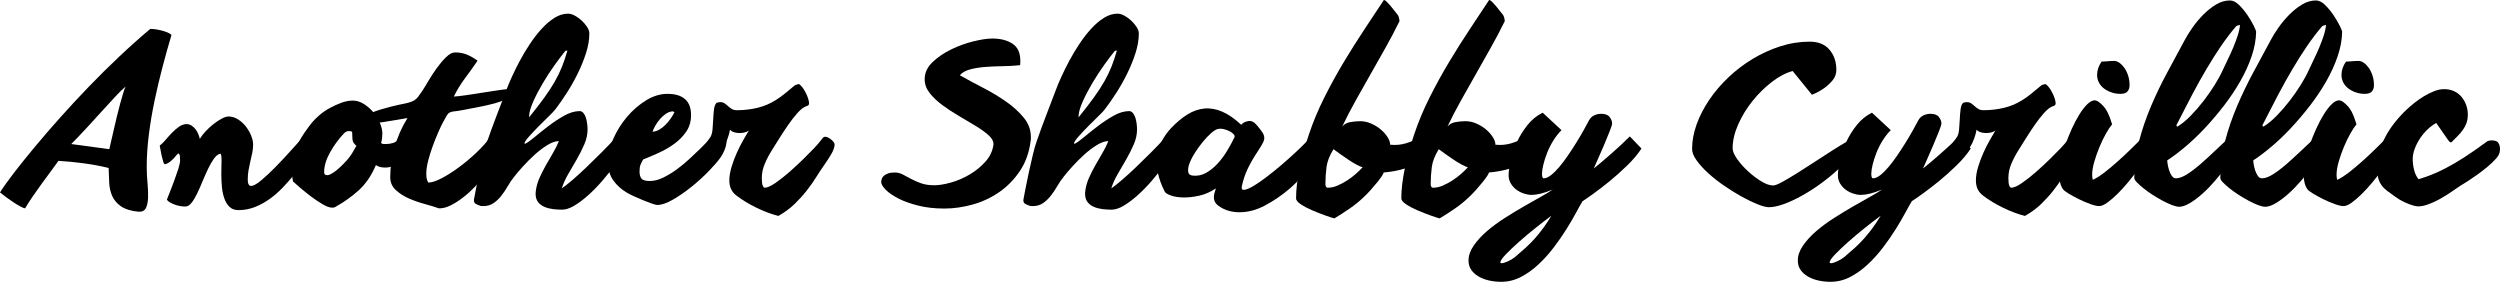 <?xml version="1.0" encoding="utf-8"?>
<!-- Generator: Adobe Illustrator 16.0.0, SVG Export Plug-In . SVG Version: 6.00 Build 0)  -->
<!DOCTYPE svg PUBLIC "-//W3C//DTD SVG 1.1//EN" "http://www.w3.org/Graphics/SVG/1.1/DTD/svg11.dtd">
<svg version="1.1" id="Layer_1" xmlns="http://www.w3.org/2000/svg" xmlns:xlink="http://www.w3.org/1999/xlink" x="0px" y="0px"
	 width="133.926px" height="15.096px" viewBox="0 0 133.926 15.096" enable-background="new 0 0 133.926 15.096"
	 xml:space="preserve">
<g>
	<path d="M7.404,11.34c-0.4-0.04-0.708-0.136-0.924-0.288S6.108,10.716,6.012,10.5c-0.096-0.216-0.15-0.454-0.162-0.714
		C5.838,9.526,5.828,9.264,5.82,9C5.412,8.896,4.964,8.812,4.476,8.748C3.988,8.684,3.54,8.64,3.132,8.616
		C3.02,8.776,2.886,8.96,2.73,9.168c-0.156,0.208-0.318,0.428-0.486,0.66s-0.332,0.464-0.492,0.696s-0.296,0.444-0.408,0.636
		c-0.04,0-0.114-0.028-0.222-0.084c-0.108-0.056-0.23-0.128-0.366-0.216c-0.136-0.088-0.272-0.182-0.408-0.282
		c-0.136-0.1-0.252-0.19-0.348-0.27c0.176-0.28,0.424-0.628,0.744-1.044S1.432,8.39,1.848,7.89c0.416-0.5,0.872-1.028,1.368-1.584
		C3.712,5.75,4.228,5.194,4.764,4.638C5.3,4.082,5.848,3.54,6.408,3.012c0.56-0.528,1.108-1.016,1.644-1.464
		c0.112,0,0.236,0.012,0.372,0.036c0.136,0.024,0.26,0.054,0.372,0.09s0.206,0.074,0.282,0.114c0.076,0.04,0.11,0.076,0.102,0.108
		c-0.16,0.536-0.318,1.1-0.474,1.692C8.55,4.18,8.408,4.782,8.28,5.394C8.152,6.006,8.05,6.612,7.974,7.212
		C7.898,7.812,7.86,8.388,7.86,8.94c0,0.28,0.014,0.566,0.042,0.858s0.038,0.556,0.03,0.792c-0.008,0.236-0.048,0.424-0.12,0.564
		C7.74,11.294,7.604,11.356,7.404,11.34z M5.856,7.992c0.016-0.08,0.046-0.211,0.09-0.396C5.99,7.412,6.038,7.204,6.09,6.972
		C6.142,6.74,6.198,6.5,6.258,6.252s0.12-0.482,0.18-0.702c0.06-0.22,0.116-0.414,0.168-0.582C6.658,4.8,6.7,4.688,6.732,4.632
		c-0.136,0.112-0.318,0.29-0.546,0.534S5.71,5.68,5.442,5.976S4.898,6.574,4.614,6.882C4.33,7.19,4.064,7.468,3.816,7.716
		L5.856,7.992z"/>
	<path d="M8.844,8.796c-0.04,0.008-0.074-0.04-0.102-0.144c-0.028-0.104-0.058-0.22-0.09-0.348C8.62,8.16,8.588,7.992,8.556,7.8
		c0.104-0.08,0.21-0.184,0.318-0.312C8.982,7.36,9.096,7.234,9.216,7.11s0.246-0.232,0.378-0.324
		C9.726,6.694,9.86,6.648,9.996,6.648c0.096,0,0.184,0.026,0.264,0.078c0.08,0.052,0.15,0.116,0.21,0.192s0.11,0.162,0.15,0.258
		c0.04,0.096,0.068,0.184,0.084,0.264c0.08-0.136,0.186-0.274,0.318-0.414c0.132-0.14,0.272-0.268,0.42-0.384
		c0.148-0.116,0.294-0.212,0.438-0.288s0.264-0.114,0.36-0.114c0.176,0,0.344,0.05,0.504,0.15c0.16,0.1,0.3,0.226,0.42,0.378
		c0.12,0.152,0.216,0.316,0.288,0.492c0.072,0.176,0.108,0.34,0.108,0.492c0,0.144-0.016,0.292-0.048,0.444
		C13.48,8.348,13.446,8.5,13.41,8.652c-0.036,0.152-0.068,0.308-0.096,0.468c-0.028,0.16-0.042,0.324-0.042,0.492
		c0,0.232,0.06,0.348,0.18,0.348c0.12,0,0.296-0.096,0.528-0.288c0.232-0.192,0.48-0.422,0.744-0.69
		c0.264-0.268,0.522-0.542,0.774-0.822c0.252-0.28,0.458-0.508,0.618-0.684l0.48,0.708C16.5,8.32,16.382,8.492,16.242,8.7
		c-0.14,0.208-0.3,0.424-0.48,0.648c-0.18,0.224-0.378,0.45-0.594,0.678c-0.216,0.228-0.45,0.434-0.702,0.618
		s-0.52,0.332-0.804,0.444c-0.284,0.112-0.578,0.168-0.882,0.168c-0.208,0-0.372-0.06-0.492-0.18
		c-0.12-0.12-0.212-0.274-0.276-0.462c-0.064-0.188-0.106-0.396-0.126-0.624s-0.03-0.45-0.03-0.666c0-0.144,0.002-0.28,0.006-0.408
		s0.006-0.244,0.006-0.348c0-0.224-0.024-0.336-0.072-0.336c-0.12,0.032-0.234,0.124-0.342,0.276
		c-0.108,0.152-0.212,0.334-0.312,0.546c-0.1,0.212-0.198,0.434-0.294,0.666c-0.096,0.232-0.192,0.448-0.288,0.648
		c-0.096,0.2-0.196,0.366-0.3,0.498c-0.104,0.132-0.216,0.198-0.336,0.198c-0.096,0-0.196-0.01-0.3-0.03
		c-0.104-0.02-0.202-0.048-0.294-0.084c-0.092-0.036-0.174-0.076-0.246-0.12c-0.072-0.044-0.12-0.09-0.144-0.138
		c0.032-0.08,0.086-0.216,0.162-0.408c0.076-0.192,0.154-0.396,0.234-0.612s0.152-0.424,0.216-0.624
		c0.064-0.2,0.096-0.356,0.096-0.468c0-0.168-0.012-0.27-0.036-0.306S9.568,8.22,9.552,8.22s-0.046,0.028-0.09,0.084
		C9.418,8.36,9.364,8.422,9.3,8.49C9.236,8.558,9.164,8.622,9.084,8.682C9.004,8.742,8.924,8.78,8.844,8.796z"/>
	<path d="M22.14,7.944c-0.064,0.152-0.15,0.292-0.258,0.42C21.774,8.492,21.649,8.6,21.51,8.688c-0.14,0.088-0.286,0.158-0.438,0.21
		c-0.152,0.052-0.3,0.078-0.444,0.078c-0.2,0-0.364-0.044-0.492-0.132c-0.232,0.552-0.534,0.998-0.906,1.338
		c-0.372,0.34-0.802,0.646-1.29,0.918c-0.032,0.016-0.08,0.024-0.144,0.024c-0.136,0-0.306-0.06-0.51-0.18s-0.41-0.258-0.618-0.414
		c-0.208-0.156-0.402-0.312-0.582-0.468c-0.18-0.156-0.31-0.27-0.39-0.342c-0.024-0.12-0.044-0.26-0.06-0.42
		c-0.016-0.16-0.024-0.28-0.024-0.36c0-0.2,0.034-0.408,0.102-0.624s0.154-0.428,0.258-0.636c0.104-0.208,0.222-0.406,0.354-0.594
		s0.258-0.358,0.378-0.51c0.104-0.127,0.24-0.264,0.408-0.408s0.354-0.272,0.558-0.384c0.204-0.112,0.412-0.206,0.624-0.282
		c0.211-0.076,0.414-0.114,0.606-0.114c0.2,0,0.396,0.06,0.588,0.18s0.362,0.268,0.51,0.444c0.148,0.176,0.266,0.368,0.354,0.576
		s0.132,0.396,0.132,0.564c0,0.072-0.006,0.16-0.018,0.264c-0.012,0.104-0.03,0.184-0.054,0.24c0.032,0.024,0.056,0.041,0.072,0.048
		c0.016,0.008,0.08,0.012,0.192,0.012c0.128,0,0.258-0.02,0.39-0.06c0.132-0.04,0.278-0.156,0.438-0.348L22.14,7.944z M18.864,7.068
		c-0.04-0.032-0.096-0.048-0.168-0.048c-0.096,0-0.184,0.04-0.264,0.12c-0.296,0.312-0.548,0.656-0.756,1.032
		S17.364,8.9,17.364,9.228c0,0.104,0.056,0.156,0.168,0.156c0.064,0,0.144-0.028,0.24-0.084c0.096-0.056,0.194-0.126,0.294-0.21
		c0.1-0.084,0.196-0.172,0.288-0.264c0.092-0.092,0.17-0.174,0.234-0.246c0.104-0.12,0.196-0.244,0.276-0.372
		s0.156-0.26,0.228-0.396c-0.136-0.112-0.206-0.23-0.21-0.354C18.877,7.334,18.872,7.204,18.864,7.068z"/>
	<path d="M27.084,5.328c-0.128,0.064-0.298,0.126-0.51,0.186c-0.212,0.06-0.43,0.114-0.654,0.162
		c-0.224,0.048-0.438,0.09-0.642,0.126c-0.204,0.036-0.358,0.066-0.462,0.09c-0.208,0.04-0.364,0.064-0.468,0.072
		c-0.104,0.008-0.188,0.028-0.252,0.06c-0.064,0.032-0.12,0.09-0.168,0.174s-0.12,0.214-0.216,0.39
		c-0.064,0.12-0.144,0.29-0.24,0.51c-0.096,0.22-0.192,0.46-0.288,0.72c-0.096,0.26-0.178,0.522-0.246,0.786
		c-0.068,0.264-0.102,0.5-0.102,0.708s0.036,0.364,0.108,0.468c0.184,0,0.424-0.078,0.72-0.234c0.296-0.156,0.604-0.352,0.924-0.588
		c0.32-0.236,0.625-0.492,0.918-0.768c0.292-0.276,0.526-0.534,0.702-0.774L27,7.896c-0.096,0.192-0.22,0.406-0.372,0.642
		c-0.152,0.236-0.326,0.476-0.522,0.72C25.91,9.502,25.7,9.74,25.476,9.972c-0.224,0.232-0.45,0.437-0.678,0.612
		s-0.452,0.318-0.672,0.426c-0.22,0.108-0.426,0.158-0.618,0.15c-0.2-0.072-0.448-0.148-0.744-0.228
		c-0.296-0.08-0.582-0.18-0.858-0.3s-0.512-0.272-0.708-0.456c-0.196-0.184-0.294-0.412-0.294-0.684
		c0-0.504,0.076-1.032,0.228-1.584c0.152-0.552,0.384-1.08,0.696-1.584c-0.144,0.024-0.332,0.056-0.564,0.096
		S20.8,6.498,20.568,6.534c-0.232,0.036-0.444,0.066-0.636,0.09s-0.32,0.024-0.384,0C19.396,6.576,19.32,6.52,19.32,6.456
		s0.046-0.128,0.138-0.192c0.092-0.064,0.218-0.13,0.378-0.198s0.33-0.13,0.51-0.186c0.18-0.056,0.356-0.106,0.528-0.15
		c0.172-0.044,0.314-0.078,0.426-0.102c0.24-0.048,0.424-0.088,0.552-0.12c0.128-0.032,0.234-0.072,0.318-0.12
		c0.084-0.048,0.156-0.11,0.216-0.186c0.06-0.076,0.138-0.186,0.234-0.33c0.08-0.12,0.188-0.296,0.324-0.528
		c0.136-0.232,0.286-0.462,0.45-0.69s0.332-0.426,0.504-0.594c0.172-0.168,0.333-0.252,0.486-0.252c0.232,0,0.444,0.04,0.636,0.12
		c0.192,0.08,0.38,0.188,0.564,0.324c-0.208,0.304-0.43,0.614-0.666,0.93c-0.236,0.316-0.438,0.646-0.606,0.99
		C24.48,5.164,24.696,5.14,24.96,5.1c0.264-0.04,0.538-0.082,0.822-0.126c0.284-0.044,0.558-0.086,0.822-0.126
		c0.264-0.04,0.484-0.068,0.66-0.084L27.084,5.328z"/>
	<path d="M33.492,8.064c-0.064,0.104-0.134,0.208-0.21,0.312C33.206,8.48,33.127,8.588,33.048,8.7
		c-0.24,0.328-0.49,0.644-0.75,0.948c-0.26,0.304-0.521,0.572-0.78,0.804s-0.51,0.42-0.75,0.564c-0.24,0.144-0.46,0.216-0.66,0.216
		c-0.16,0-0.322-0.01-0.486-0.03c-0.164-0.021-0.316-0.06-0.456-0.12s-0.254-0.146-0.342-0.258
		c-0.088-0.112-0.132-0.264-0.132-0.456c0-0.024,0.001-0.048,0.006-0.072c0.004-0.024,0.006-0.048,0.006-0.072
		c0.032-0.24,0.098-0.472,0.198-0.696c0.1-0.224,0.212-0.446,0.336-0.666c0.124-0.22,0.25-0.438,0.378-0.654
		c0.128-0.216,0.236-0.432,0.324-0.648c-0.184,0-0.392,0.072-0.624,0.216c-0.232,0.144-0.458,0.316-0.678,0.516
		c-0.22,0.2-0.426,0.406-0.618,0.618c-0.192,0.212-0.344,0.39-0.456,0.534c-0.136,0.168-0.258,0.346-0.366,0.534
		s-0.224,0.36-0.348,0.516c-0.124,0.156-0.262,0.286-0.414,0.39c-0.152,0.104-0.332,0.156-0.54,0.156
		c-0.08,0-0.128-0.002-0.144-0.006c-0.016-0.004-0.072-0.026-0.168-0.066c-0.152-0.048-0.216-0.144-0.192-0.288
		c0.024-0.127,0.062-0.328,0.114-0.6c0.052-0.272,0.112-0.564,0.18-0.876c0.068-0.312,0.138-0.618,0.21-0.918
		c0.072-0.3,0.14-0.538,0.204-0.714c0.16-0.464,0.334-0.94,0.522-1.428s0.362-0.944,0.522-1.368c0.064-0.176,0.158-0.4,0.282-0.672
		s0.266-0.558,0.426-0.858c0.16-0.3,0.34-0.6,0.54-0.9c0.2-0.3,0.41-0.57,0.63-0.81c0.22-0.24,0.448-0.434,0.684-0.582
		s0.478-0.222,0.726-0.222c0.112,0,0.234,0.036,0.366,0.108C30.93,0.912,31.052,1,31.164,1.104s0.208,0.218,0.288,0.342
		s0.12,0.238,0.12,0.342c0,0.336-0.06,0.69-0.18,1.062c-0.12,0.372-0.27,0.74-0.45,1.104c-0.18,0.364-0.376,0.71-0.588,1.038
		c-0.212,0.328-0.41,0.612-0.594,0.852c-0.064,0.088-0.184,0.216-0.36,0.384c-0.176,0.168-0.356,0.346-0.54,0.534
		c-0.184,0.188-0.353,0.366-0.504,0.534s-0.24,0.296-0.264,0.384c0.008,0,0.016,0.004,0.024,0.012c0.008,0.008,0.02,0.008,0.036,0
		c0.104-0.048,0.266-0.164,0.486-0.348c0.22-0.184,0.466-0.38,0.738-0.588s0.554-0.394,0.846-0.558
		c0.292-0.164,0.57-0.246,0.834-0.246c0.072,0,0.136,0.032,0.192,0.096s0.1,0.144,0.132,0.24c0.032,0.096,0.056,0.202,0.072,0.318
		c0.016,0.116,0.024,0.226,0.024,0.33c0,0.264-0.058,0.53-0.174,0.798c-0.116,0.268-0.25,0.534-0.402,0.798
		c-0.152,0.264-0.304,0.526-0.456,0.786c-0.152,0.26-0.268,0.518-0.348,0.774c0.152-0.104,0.342-0.254,0.57-0.45
		c0.228-0.196,0.472-0.418,0.732-0.666c0.26-0.248,0.53-0.512,0.81-0.792c0.28-0.28,0.548-0.56,0.804-0.84l0.168,0.24L33.492,8.064z
		 M30.396,2.712c-0.04,0.008-0.066,0.01-0.078,0.006c-0.012-0.004-0.022-0.002-0.03,0.006c-0.152,0.184-0.34,0.432-0.564,0.744
		s-0.438,0.64-0.642,0.984c-0.204,0.344-0.378,0.678-0.522,1.002c-0.144,0.324-0.216,0.59-0.216,0.798v0.036
		c0.328-0.408,0.602-0.764,0.822-1.068c0.22-0.304,0.406-0.59,0.558-0.858s0.28-0.532,0.384-0.792
		C30.211,3.31,30.308,3.024,30.396,2.712z"/>
	<path d="M38.58,8.46c-0.128,0.184-0.332,0.42-0.612,0.708c-0.28,0.288-0.586,0.566-0.918,0.834
		c-0.332,0.268-0.665,0.498-0.996,0.69c-0.332,0.192-0.614,0.288-0.846,0.288c-0.056,0-0.156-0.026-0.3-0.078
		c-0.144-0.052-0.3-0.112-0.468-0.18c-0.168-0.068-0.33-0.138-0.486-0.21c-0.156-0.072-0.274-0.132-0.354-0.18
		c-0.304-0.176-0.552-0.398-0.744-0.666c-0.192-0.268-0.288-0.602-0.288-1.002c0-0.384,0.094-0.79,0.282-1.218
		c0.188-0.428,0.432-0.82,0.732-1.176c0.3-0.356,0.64-0.652,1.02-0.888c0.38-0.236,0.766-0.354,1.158-0.354
		c0.408,0,0.72,0.094,0.936,0.282c0.216,0.188,0.324,0.474,0.324,0.858c0,0.336-0.084,0.628-0.252,0.876s-0.38,0.466-0.636,0.654
		c-0.256,0.188-0.534,0.35-0.834,0.486c-0.3,0.136-0.582,0.256-0.846,0.36c-0.064,0.112-0.112,0.21-0.144,0.294
		C34.275,8.922,34.26,9.04,34.26,9.192c0,0.16,0.034,0.284,0.102,0.372c0.068,0.088,0.218,0.132,0.45,0.132s0.474-0.062,0.726-0.186
		c0.252-0.124,0.5-0.276,0.744-0.456c0.244-0.18,0.474-0.372,0.69-0.576s0.408-0.386,0.576-0.546c0.04-0.04,0.098-0.1,0.174-0.18
		c0.076-0.08,0.16-0.158,0.252-0.234c0.092-0.076,0.19-0.144,0.294-0.204s0.208-0.09,0.312-0.09c0.032,0,0.07-0.002,0.114-0.006
		c0.043-0.004,0.082,0,0.114,0.012c0.032,0.012,0.06,0.036,0.084,0.072c0.024,0.036,0.036,0.09,0.036,0.162
		c0,0.184-0.032,0.36-0.096,0.528C38.768,8.16,38.684,8.316,38.58,8.46z M34.956,7.056c0.128-0.008,0.25-0.046,0.366-0.114
		c0.116-0.068,0.224-0.152,0.324-0.252s0.192-0.21,0.276-0.33c0.084-0.12,0.154-0.236,0.21-0.348
		c-0.024-0.016-0.044-0.028-0.06-0.036c-0.016-0.008-0.032-0.012-0.048-0.012c-0.136,0.016-0.26,0.064-0.372,0.144
		c-0.112,0.08-0.214,0.174-0.306,0.282c-0.092,0.108-0.172,0.222-0.24,0.342S34.987,6.96,34.956,7.056z"/>
	<path d="M37.799,7.74c0.024-0.064,0.064-0.132,0.12-0.204c0.056-0.072,0.104-0.14,0.144-0.204c0.056-0.096,0.092-0.23,0.108-0.402
		c0.016-0.172,0.028-0.352,0.036-0.54c0.008-0.188,0.022-0.364,0.042-0.528c0.02-0.164,0.066-0.282,0.138-0.354
		c0.072-0.024,0.14-0.036,0.204-0.036c0.088,0,0.164,0.022,0.228,0.066s0.126,0.094,0.186,0.15s0.126,0.106,0.198,0.15
		c0.072,0.044,0.164,0.066,0.276,0.066c0.376,0,0.74-0.042,1.092-0.126s0.68-0.222,0.984-0.414c0.168-0.104,0.34-0.228,0.516-0.372
		c0.176-0.144,0.34-0.28,0.492-0.408c0.032-0.024,0.068-0.04,0.108-0.048c0.04-0.008,0.08-0.02,0.12-0.036
		c0.072,0.04,0.14,0.104,0.204,0.192c0.064,0.088,0.122,0.184,0.174,0.288s0.094,0.206,0.126,0.306s0.048,0.186,0.048,0.258
		c0,0.072-0.048,0.12-0.144,0.144c-0.144,0.048-0.302,0.168-0.474,0.36c-0.172,0.192-0.342,0.41-0.51,0.654s-0.328,0.488-0.48,0.732
		s-0.276,0.442-0.372,0.594c-0.152,0.24-0.282,0.486-0.39,0.738s-0.162,0.51-0.162,0.774c0,0.192,0.016,0.326,0.048,0.402
		c0.032,0.076,0.068,0.114,0.108,0.114c0.136,0,0.326-0.084,0.57-0.252c0.244-0.168,0.498-0.368,0.762-0.6
		c0.264-0.232,0.516-0.466,0.756-0.702c0.24-0.236,0.428-0.426,0.564-0.57c0.136-0.144,0.244-0.268,0.324-0.372
		s0.128-0.164,0.144-0.18c0.048-0.048,0.106-0.064,0.174-0.048c0.068,0.016,0.136,0.048,0.204,0.096
		c0.068,0.048,0.126,0.1,0.174,0.156c0.048,0.056,0.072,0.104,0.072,0.144c0,0.144-0.054,0.31-0.162,0.498
		c-0.108,0.188-0.23,0.378-0.366,0.57c-0.152,0.216-0.304,0.446-0.456,0.69c-0.152,0.244-0.324,0.488-0.516,0.732
		c-0.192,0.244-0.408,0.482-0.648,0.714c-0.24,0.232-0.528,0.444-0.864,0.636c-0.376-0.096-0.766-0.242-1.17-0.438
		c-0.404-0.196-0.758-0.41-1.062-0.642c-0.264-0.192-0.396-0.464-0.396-0.816c0-0.224,0.04-0.468,0.12-0.732s0.176-0.52,0.288-0.768
		c0.112-0.248,0.228-0.476,0.348-0.684c0.12-0.208,0.216-0.372,0.288-0.492c-0.072,0.048-0.15,0.082-0.234,0.102
		s-0.17,0.03-0.258,0.03c-0.104,0-0.202-0.014-0.294-0.042c-0.092-0.028-0.166-0.074-0.222-0.138
		c-0.024,0.144-0.066,0.3-0.126,0.468s-0.134,0.322-0.222,0.462c-0.088,0.14-0.186,0.258-0.294,0.354
		c-0.108,0.096-0.218,0.144-0.33,0.144c-0.064,0-0.108-0.02-0.132-0.06L37.799,7.74z"/>
	<path d="M50.051,9.924c0.248,0,0.544-0.048,0.888-0.144c0.344-0.096,0.676-0.238,0.996-0.426c0.32-0.188,0.602-0.416,0.846-0.684
		c0.244-0.268,0.39-0.574,0.438-0.918V7.704c0-0.152-0.09-0.308-0.27-0.468c-0.18-0.16-0.408-0.324-0.684-0.492
		c-0.276-0.168-0.572-0.344-0.888-0.528c-0.316-0.184-0.612-0.378-0.888-0.582c-0.276-0.204-0.504-0.42-0.684-0.648
		c-0.18-0.228-0.27-0.474-0.27-0.738c0-0.344,0.14-0.65,0.42-0.918c0.28-0.268,0.614-0.496,1.002-0.684
		c0.388-0.188,0.786-0.332,1.194-0.432c0.408-0.1,0.744-0.15,1.008-0.15c0.44,0,0.8,0.092,1.08,0.276
		c0.28,0.184,0.42,0.488,0.42,0.912c0,0.04,0,0.08,0,0.12s-0.004,0.08-0.012,0.12c-0.304,0.032-0.62,0.05-0.948,0.054
		c-0.328,0.004-0.64,0.018-0.936,0.042C52.467,3.612,52.2,3.656,51.959,3.72c-0.24,0.064-0.42,0.168-0.54,0.312
		c0.384,0.216,0.8,0.44,1.248,0.672c0.448,0.232,0.86,0.48,1.236,0.744c0.376,0.264,0.69,0.55,0.942,0.858
		c0.252,0.308,0.378,0.65,0.378,1.026c0,0.04,0,0.078,0,0.114c0,0.036-0.004,0.074-0.012,0.114c-0.08,0.616-0.272,1.15-0.576,1.602
		c-0.304,0.452-0.672,0.828-1.104,1.128c-0.432,0.3-0.906,0.522-1.422,0.666s-1.022,0.216-1.518,0.216
		c-0.512,0-0.976-0.052-1.392-0.155c-0.417-0.104-0.772-0.23-1.068-0.382c-0.296-0.151-0.524-0.308-0.684-0.471
		c-0.16-0.163-0.24-0.304-0.24-0.423c0-0.048,0.01-0.101,0.03-0.161c0.02-0.06,0.056-0.113,0.108-0.161
		c0.052-0.048,0.126-0.089,0.222-0.125c0.096-0.036,0.22-0.054,0.372-0.054c0.144,0,0.284,0.036,0.42,0.106s0.284,0.149,0.444,0.236
		c0.16,0.086,0.34,0.165,0.54,0.236C49.543,9.889,49.779,9.924,50.051,9.924z"/>
	<path d="M62.927,8.064c-0.064,0.104-0.134,0.208-0.21,0.312C62.641,8.48,62.563,8.588,62.483,8.7
		c-0.24,0.328-0.49,0.644-0.75,0.948c-0.26,0.304-0.521,0.572-0.78,0.804s-0.51,0.42-0.75,0.564c-0.24,0.144-0.46,0.216-0.66,0.216
		c-0.16,0-0.322-0.01-0.486-0.03c-0.164-0.021-0.316-0.06-0.456-0.12s-0.254-0.146-0.342-0.258
		c-0.088-0.112-0.132-0.264-0.132-0.456c0-0.024,0.001-0.048,0.006-0.072c0.004-0.024,0.006-0.048,0.006-0.072
		c0.032-0.24,0.098-0.472,0.198-0.696c0.1-0.224,0.212-0.446,0.336-0.666c0.124-0.22,0.25-0.438,0.378-0.654
		c0.128-0.216,0.236-0.432,0.324-0.648c-0.184,0-0.392,0.072-0.624,0.216c-0.232,0.144-0.458,0.316-0.678,0.516
		c-0.22,0.2-0.426,0.406-0.618,0.618c-0.192,0.212-0.344,0.39-0.456,0.534c-0.136,0.168-0.258,0.346-0.366,0.534
		s-0.224,0.36-0.348,0.516c-0.124,0.156-0.262,0.286-0.414,0.39c-0.152,0.104-0.332,0.156-0.54,0.156
		c-0.08,0-0.128-0.002-0.144-0.006c-0.016-0.004-0.072-0.026-0.168-0.066c-0.152-0.048-0.216-0.144-0.192-0.288
		c0.024-0.127,0.062-0.328,0.114-0.6c0.052-0.272,0.112-0.564,0.18-0.876c0.068-0.312,0.138-0.618,0.21-0.918
		c0.072-0.3,0.14-0.538,0.204-0.714c0.16-0.464,0.334-0.94,0.522-1.428s0.362-0.944,0.522-1.368c0.064-0.176,0.158-0.4,0.282-0.672
		s0.266-0.558,0.426-0.858c0.16-0.3,0.34-0.6,0.54-0.9c0.2-0.3,0.41-0.57,0.63-0.81c0.22-0.24,0.448-0.434,0.684-0.582
		s0.478-0.222,0.726-0.222c0.112,0,0.234,0.036,0.366,0.108c0.132,0.072,0.254,0.16,0.366,0.264s0.208,0.218,0.288,0.342
		s0.12,0.238,0.12,0.342c0,0.336-0.06,0.69-0.18,1.062c-0.12,0.372-0.27,0.74-0.45,1.104c-0.18,0.364-0.376,0.71-0.588,1.038
		c-0.212,0.328-0.41,0.612-0.594,0.852c-0.064,0.088-0.184,0.216-0.36,0.384c-0.176,0.168-0.356,0.346-0.54,0.534
		c-0.184,0.188-0.353,0.366-0.504,0.534s-0.24,0.296-0.264,0.384c0.008,0,0.016,0.004,0.024,0.012c0.008,0.008,0.02,0.008,0.036,0
		c0.104-0.048,0.266-0.164,0.486-0.348c0.22-0.184,0.466-0.38,0.738-0.588s0.554-0.394,0.846-0.558
		c0.292-0.164,0.57-0.246,0.834-0.246c0.072,0,0.136,0.032,0.192,0.096s0.1,0.144,0.132,0.24c0.032,0.096,0.056,0.202,0.072,0.318
		c0.016,0.116,0.024,0.226,0.024,0.33c0,0.264-0.058,0.53-0.174,0.798c-0.116,0.268-0.25,0.534-0.402,0.798
		c-0.152,0.264-0.304,0.526-0.456,0.786c-0.152,0.26-0.268,0.518-0.348,0.774c0.152-0.104,0.342-0.254,0.57-0.45
		c0.228-0.196,0.472-0.418,0.732-0.666c0.26-0.248,0.53-0.512,0.81-0.792c0.28-0.28,0.548-0.56,0.804-0.84l0.168,0.24L62.927,8.064z
		 M59.831,2.712c-0.04,0.008-0.066,0.01-0.078,0.006c-0.012-0.004-0.022-0.002-0.03,0.006c-0.152,0.184-0.34,0.432-0.564,0.744
		s-0.438,0.64-0.642,0.984c-0.204,0.344-0.378,0.678-0.522,1.002c-0.144,0.324-0.216,0.59-0.216,0.798v0.036
		c0.328-0.408,0.602-0.764,0.822-1.068c0.22-0.304,0.406-0.59,0.558-0.858s0.28-0.532,0.384-0.792
		C59.647,3.31,59.743,3.024,59.831,2.712z"/>
	<path d="M62.399,10.272c-0.184-0.36-0.308-0.702-0.372-1.026c-0.064-0.324-0.076-0.626-0.036-0.906
		c0.04-0.28,0.124-0.542,0.252-0.786c0.128-0.244,0.288-0.47,0.48-0.678c0.296-0.312,0.592-0.56,0.888-0.744
		c0.296-0.184,0.6-0.29,0.912-0.318c0.312-0.028,0.63,0.028,0.954,0.168c0.324,0.14,0.662,0.374,1.014,0.702
		c0.088-0.104,0.214-0.17,0.378-0.198c0.164-0.028,0.318,0.046,0.462,0.222c0.128,0.152,0.224,0.276,0.288,0.372
		c0.064,0.096,0.1,0.188,0.108,0.276s-0.016,0.186-0.072,0.294c-0.056,0.108-0.144,0.254-0.264,0.438
		c-0.224,0.336-0.406,0.65-0.546,0.942c-0.14,0.292-0.246,0.606-0.318,0.942c-0.032,0.144,0.01,0.21,0.126,0.198
		c0.116-0.012,0.276-0.078,0.48-0.198c0.204-0.12,0.438-0.28,0.702-0.48c0.264-0.2,0.532-0.416,0.804-0.648
		c0.272-0.232,0.532-0.464,0.78-0.696s0.46-0.44,0.636-0.624c0.12,0.12,0.206,0.242,0.258,0.366c0.052,0.124,0.08,0.242,0.084,0.354
		c0.004,0.112-0.008,0.214-0.036,0.306c-0.028,0.092-0.062,0.17-0.102,0.234c-0.32,0.48-0.696,0.908-1.128,1.284
		c-0.432,0.376-0.9,0.696-1.404,0.96c-0.432,0.224-0.868,0.338-1.308,0.342c-0.44,0.004-0.82-0.11-1.14-0.342
		c-0.096-0.072-0.162-0.146-0.198-0.222c-0.036-0.076-0.054-0.154-0.054-0.234c0-0.08,0.012-0.16,0.036-0.24
		c0.024-0.08,0.048-0.16,0.072-0.24c-0.288,0.192-0.584,0.322-0.888,0.39s-0.586,0.1-0.846,0.096
		c-0.26-0.004-0.482-0.038-0.666-0.102C62.551,10.412,62.439,10.344,62.399,10.272z M65.231,6.912
		c-0.096,0.024-0.216,0.1-0.36,0.228s-0.29,0.282-0.438,0.462c-0.148,0.18-0.288,0.374-0.42,0.582s-0.23,0.4-0.294,0.576
		c-0.064,0.176-0.086,0.326-0.066,0.45c0.02,0.124,0.106,0.19,0.258,0.198c0.248,0.024,0.482-0.026,0.702-0.15
		c0.22-0.124,0.424-0.288,0.612-0.492c0.188-0.204,0.358-0.432,0.51-0.684c0.152-0.252,0.284-0.494,0.396-0.726
		c0.024-0.048,0.01-0.102-0.042-0.162c-0.052-0.06-0.125-0.114-0.216-0.162c-0.092-0.048-0.196-0.085-0.312-0.114
		C65.445,6.89,65.335,6.888,65.231,6.912z"/>
	<path d="M76.343,8.46c-0.328,0.256-0.678,0.442-1.05,0.558c-0.372,0.116-0.762,0.19-1.17,0.222c0,0.032-0.032,0.096-0.096,0.192
		c-0.064,0.096-0.146,0.206-0.246,0.33c-0.1,0.125-0.212,0.256-0.336,0.396c-0.124,0.14-0.25,0.27-0.378,0.39
		c-0.232,0.224-0.484,0.43-0.756,0.618c-0.272,0.188-0.548,0.366-0.828,0.534c-0.096-0.024-0.256-0.076-0.48-0.156
		c-0.224-0.08-0.454-0.17-0.69-0.27c-0.236-0.1-0.442-0.208-0.618-0.324c-0.176-0.116-0.264-0.222-0.264-0.318
		c0-0.488,0.064-1.032,0.192-1.632s0.292-1.196,0.492-1.788c0.224-0.672,0.502-1.338,0.834-1.998s0.682-1.296,1.05-1.908
		c0.368-0.612,0.738-1.198,1.11-1.758c0.372-0.56,0.714-1.076,1.026-1.548c0.04,0,0.092,0.032,0.156,0.096
		c0.064,0.064,0.132,0.138,0.204,0.222c0.072,0.084,0.144,0.174,0.216,0.27c0.072,0.096,0.132,0.172,0.18,0.228
		c0.024,0.04,0.044,0.096,0.06,0.168c0.016,0.072,0.024,0.12,0.024,0.144c-0.24,0.488-0.494,0.97-0.762,1.446
		c-0.268,0.476-0.536,0.95-0.804,1.422s-0.532,0.94-0.792,1.404c-0.26,0.464-0.498,0.924-0.714,1.38
		c0.104-0.128,0.25-0.208,0.438-0.24c0.188-0.032,0.362-0.048,0.522-0.048c0.2,0,0.396,0.042,0.588,0.126
		c0.192,0.084,0.362,0.188,0.51,0.312c0.148,0.125,0.27,0.26,0.366,0.408c0.096,0.148,0.144,0.286,0.144,0.414
		c0.304,0.032,0.596,0.004,0.876-0.084c0.28-0.088,0.548-0.204,0.804-0.348c0.096-0.056,0.174-0.084,0.234-0.084
		s0.122,0.076,0.186,0.228c0.032,0.072,0.048,0.156,0.048,0.252c0,0.096-0.01,0.192-0.03,0.288s-0.052,0.184-0.096,0.264
		S76.399,8.412,76.343,8.46z M72.995,8.964c-0.192-0.064-0.43-0.19-0.714-0.378S71.715,8.2,71.435,7.992
		c-0.208,0.336-0.333,0.654-0.372,0.954c-0.04,0.3-0.06,0.61-0.06,0.93c0,0.04,0.01,0.08,0.03,0.12s0.054,0.06,0.102,0.06
		c0.168,0,0.34-0.038,0.516-0.114c0.176-0.076,0.348-0.168,0.516-0.276s0.324-0.226,0.468-0.354S72.899,9.068,72.995,8.964z"/>
	<path d="M81.982,8.46c-0.328,0.256-0.678,0.442-1.05,0.558c-0.372,0.116-0.762,0.19-1.17,0.222c0,0.032-0.032,0.096-0.096,0.192
		c-0.064,0.096-0.146,0.206-0.246,0.33c-0.1,0.125-0.212,0.256-0.336,0.396c-0.124,0.14-0.25,0.27-0.378,0.39
		c-0.232,0.224-0.484,0.43-0.756,0.618c-0.272,0.188-0.548,0.366-0.828,0.534c-0.096-0.024-0.256-0.076-0.48-0.156
		c-0.224-0.08-0.454-0.17-0.69-0.27c-0.236-0.1-0.442-0.208-0.618-0.324c-0.176-0.116-0.264-0.222-0.264-0.318
		c0-0.488,0.064-1.032,0.192-1.632s0.292-1.196,0.492-1.788c0.224-0.672,0.502-1.338,0.834-1.998s0.682-1.296,1.05-1.908
		c0.368-0.612,0.738-1.198,1.11-1.758c0.372-0.56,0.714-1.076,1.026-1.548c0.04,0,0.092,0.032,0.156,0.096
		c0.064,0.064,0.132,0.138,0.204,0.222c0.072,0.084,0.144,0.174,0.216,0.27c0.072,0.096,0.132,0.172,0.18,0.228
		c0.024,0.04,0.044,0.096,0.06,0.168c0.016,0.072,0.024,0.12,0.024,0.144c-0.24,0.488-0.494,0.97-0.762,1.446
		c-0.268,0.476-0.536,0.95-0.804,1.422s-0.532,0.94-0.792,1.404c-0.26,0.464-0.498,0.924-0.714,1.38
		c0.104-0.128,0.25-0.208,0.438-0.24c0.188-0.032,0.362-0.048,0.522-0.048c0.2,0,0.396,0.042,0.588,0.126
		c0.192,0.084,0.362,0.188,0.51,0.312c0.148,0.125,0.27,0.26,0.366,0.408c0.096,0.148,0.144,0.286,0.144,0.414
		c0.304,0.032,0.596,0.004,0.876-0.084c0.28-0.088,0.548-0.204,0.804-0.348c0.096-0.056,0.174-0.084,0.234-0.084
		s0.122,0.076,0.186,0.228c0.032,0.072,0.048,0.156,0.048,0.252c0,0.096-0.01,0.192-0.03,0.288s-0.052,0.184-0.096,0.264
		S82.039,8.412,81.982,8.46z M78.634,8.964c-0.192-0.064-0.43-0.19-0.714-0.378S77.354,8.2,77.075,7.992
		c-0.208,0.336-0.333,0.654-0.372,0.954c-0.04,0.3-0.06,0.61-0.06,0.93c0,0.04,0.01,0.08,0.03,0.12s0.054,0.06,0.102,0.06
		c0.168,0,0.34-0.038,0.516-0.114c0.176-0.076,0.348-0.168,0.516-0.276s0.324-0.226,0.468-0.354S78.539,9.068,78.634,8.964z"/>
	<path d="M85.378,9.024c0.096-0.072,0.226-0.178,0.39-0.318s0.338-0.29,0.522-0.45c0.184-0.16,0.366-0.324,0.546-0.492
		c0.18-0.168,0.338-0.32,0.474-0.456l0.624,0.648c-0.192,0.296-0.446,0.598-0.762,0.906c-0.316,0.308-0.634,0.592-0.954,0.852
		c-0.32,0.26-0.614,0.486-0.882,0.678c-0.268,0.192-0.454,0.32-0.558,0.384c-0.088,0.144-0.204,0.35-0.348,0.618
		c-0.144,0.268-0.316,0.562-0.516,0.882c-0.2,0.32-0.426,0.646-0.678,0.978s-0.526,0.636-0.822,0.912s-0.61,0.5-0.942,0.672
		s-0.682,0.258-1.05,0.258c-0.232,0-0.452-0.024-0.66-0.072s-0.394-0.12-0.558-0.216c-0.164-0.096-0.294-0.214-0.39-0.354
		c-0.096-0.14-0.144-0.306-0.144-0.498c0-0.264,0.092-0.53,0.276-0.798s0.42-0.526,0.708-0.774c0.288-0.248,0.608-0.484,0.96-0.708
		s0.694-0.432,1.026-0.624c0.332-0.192,0.636-0.364,0.912-0.516s0.486-0.28,0.63-0.384c-0.248,0.104-0.464,0.178-0.648,0.222
		s-0.348,0.066-0.492,0.066c-0.128,0-0.264-0.024-0.408-0.072c-0.144-0.048-0.276-0.116-0.396-0.204
		c-0.12-0.088-0.22-0.198-0.3-0.33c-0.08-0.132-0.12-0.278-0.12-0.438c0-0.224,0.036-0.494,0.108-0.81
		c0.072-0.316,0.182-0.636,0.33-0.96c0.148-0.324,0.336-0.63,0.564-0.918s0.502-0.512,0.822-0.672l1.008,0.936
		c-0.16,0.16-0.306,0.346-0.438,0.558c-0.132,0.212-0.242,0.43-0.33,0.654c-0.088,0.224-0.156,0.436-0.204,0.636
		c-0.048,0.2-0.072,0.364-0.072,0.492c0,0.16,0.032,0.24,0.096,0.24c0.112,0,0.24-0.056,0.384-0.168
		c0.144-0.112,0.292-0.258,0.444-0.438c0.152-0.18,0.306-0.384,0.462-0.612c0.156-0.228,0.306-0.458,0.45-0.69
		c0.144-0.232,0.274-0.452,0.39-0.66c0.116-0.208,0.214-0.388,0.294-0.54c0.064-0.12,0.156-0.208,0.276-0.264
		c0.12-0.056,0.244-0.084,0.372-0.084c0.216,0,0.368,0.058,0.456,0.174c0.088,0.116,0.132,0.23,0.132,0.342
		c0,0.064-0.046,0.21-0.138,0.438c-0.092,0.228-0.194,0.476-0.306,0.744c-0.112,0.268-0.222,0.52-0.33,0.756
		C85.48,8.786,85.41,8.944,85.378,9.024z M80.374,14.064c0,0.024,0.024,0.036,0.072,0.036c0.072,0,0.18-0.032,0.324-0.096
		s0.276-0.144,0.396-0.24c0.2-0.168,0.388-0.333,0.564-0.492c0.176-0.16,0.342-0.328,0.498-0.504
		c0.156-0.176,0.306-0.362,0.45-0.558c0.144-0.196,0.288-0.414,0.432-0.654c-0.24,0.176-0.518,0.39-0.834,0.642
		c-0.316,0.252-0.614,0.502-0.894,0.75c-0.28,0.248-0.518,0.474-0.714,0.678C80.472,13.83,80.374,13.976,80.374,14.064z"/>
	<path d="M94.762,11.1c-0.144,0-0.346-0.052-0.606-0.156c-0.26-0.104-0.542-0.24-0.846-0.408c-0.304-0.168-0.614-0.36-0.93-0.576
		s-0.602-0.44-0.858-0.672s-0.466-0.462-0.63-0.69c-0.164-0.228-0.246-0.434-0.246-0.618c0-0.424,0.08-0.86,0.24-1.308
		c0.16-0.448,0.384-0.886,0.672-1.314c0.288-0.428,0.63-0.83,1.026-1.206s0.828-0.706,1.296-0.99
		c0.468-0.284,0.962-0.51,1.482-0.678s1.048-0.252,1.584-0.252c0.464,0,0.818,0.144,1.062,0.432s0.366,0.648,0.366,1.08
		c0,0.216-0.07,0.406-0.21,0.57c-0.14,0.164-0.29,0.302-0.45,0.414c-0.192,0.136-0.408,0.252-0.648,0.348l-1.032-1.272
		c-0.36,0.096-0.73,0.29-1.11,0.582c-0.38,0.292-0.726,0.632-1.038,1.02c-0.312,0.388-0.568,0.806-0.768,1.254
		c-0.2,0.448-0.3,0.876-0.3,1.284c0,0.152,0.078,0.34,0.234,0.564c0.156,0.224,0.348,0.442,0.576,0.654s0.466,0.394,0.714,0.546
		s0.464,0.228,0.648,0.228c0.096,0,0.26-0.064,0.492-0.192S95.98,9.458,96.28,9.27c0.3-0.188,0.618-0.392,0.954-0.612
		c0.336-0.22,0.652-0.424,0.948-0.612c0.296-0.188,0.556-0.346,0.78-0.474c0.224-0.128,0.376-0.192,0.456-0.192
		c0.04,0,0.072,0.02,0.096,0.06s0.036,0.084,0.036,0.132c0,0.024-0.002,0.038-0.006,0.042c-0.004,0.004-0.014,0.022-0.03,0.054
		c-0.064,0.208-0.192,0.438-0.384,0.69c-0.192,0.252-0.426,0.504-0.702,0.756c-0.276,0.252-0.58,0.498-0.912,0.738
		c-0.332,0.24-0.664,0.452-0.996,0.636c-0.332,0.184-0.652,0.332-0.96,0.444C95.252,11.044,94.986,11.1,94.762,11.1z"/>
	<path d="M103.018,9.024c0.096-0.072,0.226-0.178,0.39-0.318s0.338-0.29,0.522-0.45c0.184-0.16,0.366-0.324,0.546-0.492
		c0.18-0.168,0.338-0.32,0.474-0.456l0.624,0.648c-0.192,0.296-0.446,0.598-0.762,0.906c-0.316,0.308-0.634,0.592-0.954,0.852
		c-0.32,0.26-0.614,0.486-0.882,0.678c-0.268,0.192-0.454,0.32-0.558,0.384c-0.088,0.144-0.204,0.35-0.348,0.618
		c-0.144,0.268-0.316,0.562-0.516,0.882c-0.2,0.32-0.426,0.646-0.678,0.978s-0.526,0.636-0.822,0.912s-0.61,0.5-0.942,0.672
		s-0.682,0.258-1.05,0.258c-0.232,0-0.452-0.024-0.66-0.072s-0.394-0.12-0.558-0.216c-0.164-0.096-0.294-0.214-0.39-0.354
		c-0.096-0.14-0.144-0.306-0.144-0.498c0-0.264,0.092-0.53,0.276-0.798s0.42-0.526,0.708-0.774c0.288-0.248,0.608-0.484,0.96-0.708
		s0.694-0.432,1.026-0.624c0.332-0.192,0.636-0.364,0.912-0.516s0.486-0.28,0.63-0.384c-0.248,0.104-0.464,0.178-0.648,0.222
		s-0.348,0.066-0.492,0.066c-0.128,0-0.264-0.024-0.408-0.072c-0.144-0.048-0.276-0.116-0.396-0.204
		c-0.12-0.088-0.22-0.198-0.3-0.33c-0.08-0.132-0.12-0.278-0.12-0.438c0-0.224,0.036-0.494,0.108-0.81
		c0.072-0.316,0.182-0.636,0.33-0.96c0.148-0.324,0.336-0.63,0.564-0.918s0.502-0.512,0.822-0.672l1.008,0.936
		c-0.16,0.16-0.306,0.346-0.438,0.558c-0.132,0.212-0.242,0.43-0.33,0.654c-0.088,0.224-0.156,0.436-0.204,0.636
		c-0.048,0.2-0.072,0.364-0.072,0.492c0,0.16,0.032,0.24,0.096,0.24c0.112,0,0.24-0.056,0.384-0.168
		c0.144-0.112,0.292-0.258,0.444-0.438c0.152-0.18,0.306-0.384,0.462-0.612c0.156-0.228,0.306-0.458,0.45-0.69
		c0.144-0.232,0.274-0.452,0.39-0.66c0.116-0.208,0.214-0.388,0.294-0.54c0.064-0.12,0.156-0.208,0.276-0.264
		c0.12-0.056,0.244-0.084,0.372-0.084c0.216,0,0.368,0.058,0.456,0.174c0.088,0.116,0.132,0.23,0.132,0.342
		c0,0.064-0.046,0.21-0.138,0.438c-0.092,0.228-0.194,0.476-0.306,0.744c-0.112,0.268-0.222,0.52-0.33,0.756
		C103.12,8.786,103.05,8.944,103.018,9.024z M98.014,14.064c0,0.024,0.024,0.036,0.072,0.036c0.072,0,0.18-0.032,0.324-0.096
		s0.276-0.144,0.396-0.24c0.2-0.168,0.388-0.333,0.564-0.492c0.176-0.16,0.342-0.328,0.498-0.504
		c0.156-0.176,0.306-0.362,0.45-0.558c0.144-0.196,0.288-0.414,0.432-0.654c-0.24,0.176-0.518,0.39-0.834,0.642
		c-0.316,0.252-0.614,0.502-0.894,0.75c-0.28,0.248-0.518,0.474-0.714,0.678C98.112,13.83,98.014,13.976,98.014,14.064z"/>
	<path d="M104.578,7.74c0.024-0.064,0.064-0.132,0.12-0.204c0.056-0.072,0.104-0.14,0.144-0.204c0.056-0.096,0.092-0.23,0.108-0.402
		c0.016-0.172,0.028-0.352,0.036-0.54c0.008-0.188,0.022-0.364,0.042-0.528c0.02-0.164,0.066-0.282,0.138-0.354
		c0.072-0.024,0.14-0.036,0.204-0.036c0.088,0,0.164,0.022,0.228,0.066s0.126,0.094,0.186,0.15s0.126,0.106,0.198,0.15
		c0.072,0.044,0.164,0.066,0.276,0.066c0.376,0,0.74-0.042,1.092-0.126s0.68-0.222,0.984-0.414c0.168-0.104,0.34-0.228,0.516-0.372
		c0.176-0.144,0.34-0.28,0.492-0.408c0.032-0.024,0.068-0.04,0.108-0.048c0.04-0.008,0.08-0.02,0.12-0.036
		c0.072,0.04,0.14,0.104,0.204,0.192c0.064,0.088,0.122,0.184,0.174,0.288s0.094,0.206,0.126,0.306s0.048,0.186,0.048,0.258
		c0,0.072-0.048,0.12-0.144,0.144c-0.144,0.048-0.302,0.168-0.474,0.36c-0.172,0.192-0.342,0.41-0.51,0.654s-0.328,0.488-0.48,0.732
		s-0.276,0.442-0.372,0.594c-0.152,0.24-0.282,0.486-0.39,0.738s-0.162,0.51-0.162,0.774c0,0.192,0.016,0.326,0.048,0.402
		c0.032,0.076,0.068,0.114,0.108,0.114c0.136,0,0.326-0.084,0.57-0.252c0.244-0.168,0.498-0.368,0.762-0.6
		c0.264-0.232,0.516-0.466,0.756-0.702c0.24-0.236,0.428-0.426,0.564-0.57c0.136-0.144,0.244-0.268,0.324-0.372
		s0.128-0.164,0.144-0.18c0.048-0.048,0.106-0.064,0.174-0.048c0.068,0.016,0.136,0.048,0.204,0.096
		c0.068,0.048,0.126,0.1,0.174,0.156c0.048,0.056,0.072,0.104,0.072,0.144c0,0.144-0.054,0.31-0.162,0.498
		c-0.108,0.188-0.23,0.378-0.366,0.57c-0.152,0.216-0.304,0.446-0.456,0.69c-0.152,0.244-0.324,0.488-0.516,0.732
		c-0.192,0.244-0.408,0.482-0.648,0.714c-0.24,0.232-0.528,0.444-0.864,0.636c-0.376-0.096-0.766-0.242-1.17-0.438
		c-0.404-0.196-0.758-0.41-1.062-0.642c-0.264-0.192-0.396-0.464-0.396-0.816c0-0.224,0.04-0.468,0.12-0.732s0.176-0.52,0.288-0.768
		c0.112-0.248,0.228-0.476,0.348-0.684c0.12-0.208,0.216-0.372,0.288-0.492c-0.072,0.048-0.15,0.082-0.234,0.102
		s-0.17,0.03-0.258,0.03c-0.104,0-0.202-0.014-0.294-0.042c-0.092-0.028-0.166-0.074-0.222-0.138
		c-0.024,0.144-0.066,0.3-0.126,0.468s-0.134,0.322-0.222,0.462c-0.088,0.14-0.186,0.258-0.294,0.354
		c-0.108,0.096-0.218,0.144-0.33,0.144c-0.064,0-0.108-0.02-0.132-0.06L104.578,7.74z"/>
	<path d="M114.778,7.368c0.112,0.16,0.224,0.286,0.336,0.378c0.112,0.092,0.168,0.146,0.168,0.162
		c-0.064,0.128-0.16,0.296-0.288,0.504c-0.128,0.208-0.278,0.428-0.45,0.66c-0.172,0.232-0.354,0.464-0.546,0.696
		s-0.384,0.442-0.576,0.63s-0.372,0.342-0.54,0.462s-0.312,0.18-0.432,0.18c-0.112,0-0.269-0.036-0.468-0.108
		c-0.2-0.072-0.402-0.158-0.606-0.258c-0.204-0.1-0.388-0.2-0.552-0.3c-0.164-0.1-0.266-0.178-0.306-0.234
		c-0.136-0.192-0.204-0.46-0.204-0.804c0-0.208,0.03-0.45,0.09-0.726s0.14-0.56,0.24-0.852s0.216-0.582,0.348-0.87
		c0.132-0.288,0.268-0.544,0.408-0.768c0.14-0.224,0.28-0.404,0.42-0.54c0.14-0.136,0.27-0.204,0.39-0.204
		c0.064,0,0.132,0.024,0.204,0.072c0.216,0.16,0.374,0.34,0.474,0.54c0.1,0.2,0.186,0.424,0.258,0.672
		c-0.096,0.112-0.206,0.278-0.33,0.498c-0.124,0.22-0.24,0.46-0.348,0.72c-0.108,0.26-0.2,0.522-0.276,0.786
		c-0.076,0.264-0.114,0.496-0.114,0.696c0,0.112,0.012,0.204,0.036,0.276c0.2-0.096,0.42-0.238,0.66-0.426
		c0.24-0.188,0.48-0.39,0.72-0.606c0.24-0.216,0.472-0.434,0.696-0.654C114.414,7.73,114.61,7.536,114.778,7.368z M112.582,3.3
		c0.08,0,0.16-0.004,0.24-0.012c0.064-0.008,0.136-0.014,0.216-0.018c0.08-0.004,0.156-0.006,0.228-0.006
		c0.088,0,0.18,0.034,0.276,0.103s0.184,0.159,0.264,0.272c0.08,0.113,0.146,0.25,0.198,0.411c0.052,0.161,0.078,0.33,0.078,0.507
		c0,0.137-0.036,0.25-0.108,0.338c-0.072,0.089-0.2,0.133-0.384,0.133c-0.168,0-0.328-0.026-0.48-0.079
		c-0.152-0.052-0.286-0.123-0.402-0.211c-0.116-0.088-0.206-0.195-0.27-0.32c-0.064-0.125-0.096-0.26-0.096-0.405
		C112.342,3.771,112.422,3.534,112.582,3.3z"/>
	<path d="M116.746,11.076c-0.104,0-0.234-0.03-0.39-0.09c-0.156-0.06-0.324-0.138-0.504-0.234c-0.18-0.096-0.36-0.202-0.54-0.318
		c-0.18-0.116-0.342-0.232-0.486-0.348c-0.144-0.116-0.262-0.222-0.354-0.318c-0.092-0.096-0.138-0.176-0.138-0.24
		c0-0.656,0.084-1.306,0.252-1.95s0.384-1.276,0.648-1.896c0.264-0.62,0.554-1.222,0.87-1.806c0.316-0.584,0.622-1.152,0.918-1.704
		c0.104-0.2,0.242-0.424,0.414-0.672c0.172-0.248,0.366-0.482,0.582-0.702c0.216-0.22,0.446-0.404,0.69-0.552
		c0.244-0.148,0.494-0.222,0.75-0.222c0.16,0,0.322,0.08,0.486,0.24c0.164,0.16,0.314,0.34,0.45,0.54
		c0.136,0.2,0.248,0.39,0.336,0.57c0.088,0.18,0.132,0.29,0.132,0.33c-0.008,0.424-0.088,0.86-0.24,1.308
		c-0.152,0.448-0.356,0.896-0.612,1.344c-0.256,0.448-0.548,0.884-0.876,1.308c-0.328,0.424-0.666,0.822-1.014,1.194
		c-0.348,0.372-0.698,0.706-1.05,1.002s-0.676,0.54-0.972,0.732c0,0.032,0.008,0.1,0.024,0.204c0.016,0.104,0.042,0.212,0.078,0.324
		c0.036,0.112,0.084,0.212,0.144,0.3c0.06,0.088,0.134,0.132,0.222,0.132c0.168,0,0.366-0.072,0.594-0.216
		c0.228-0.144,0.466-0.324,0.714-0.54c0.248-0.216,0.5-0.446,0.756-0.69s0.492-0.466,0.708-0.666c0.04-0.04,0.084-0.068,0.132-0.084
		c0.048-0.016,0.092-0.024,0.132-0.024c0.08,0,0.142,0.032,0.186,0.096c0.044,0.064,0.066,0.14,0.066,0.228
		c0,0.136-0.054,0.316-0.162,0.54c-0.108,0.224-0.25,0.462-0.426,0.714c-0.176,0.252-0.376,0.508-0.6,0.768
		c-0.224,0.26-0.45,0.492-0.678,0.696s-0.452,0.372-0.672,0.504C117.096,11.01,116.906,11.076,116.746,11.076z M116.65,6.78
		c0.224-0.136,0.456-0.326,0.696-0.57c0.24-0.244,0.47-0.508,0.69-0.792c0.22-0.284,0.42-0.57,0.6-0.858
		c0.18-0.288,0.322-0.548,0.426-0.78c0.088-0.192,0.184-0.394,0.288-0.606c0.104-0.212,0.2-0.424,0.288-0.636
		c0.088-0.212,0.166-0.42,0.234-0.624c0.068-0.204,0.11-0.398,0.126-0.582c-0.04,0.016-0.08,0.028-0.12,0.036
		c-0.04,0.008-0.072,0.024-0.096,0.048c-0.28,0.328-0.548,0.68-0.804,1.056c-0.256,0.376-0.512,0.78-0.768,1.212
		c-0.256,0.432-0.516,0.898-0.78,1.398c-0.264,0.5-0.544,1.042-0.84,1.626C116.598,6.756,116.618,6.78,116.65,6.78z"/>
	<path d="M121.354,11.076c-0.104,0-0.234-0.03-0.39-0.09c-0.156-0.06-0.324-0.138-0.504-0.234c-0.18-0.096-0.36-0.202-0.54-0.318
		c-0.18-0.116-0.342-0.232-0.486-0.348c-0.144-0.116-0.262-0.222-0.354-0.318c-0.092-0.096-0.138-0.176-0.138-0.24
		c0-0.656,0.084-1.306,0.252-1.95s0.384-1.276,0.648-1.896c0.264-0.62,0.554-1.222,0.87-1.806c0.316-0.584,0.622-1.152,0.918-1.704
		c0.104-0.2,0.242-0.424,0.414-0.672c0.172-0.248,0.366-0.482,0.582-0.702c0.216-0.22,0.446-0.404,0.69-0.552
		c0.244-0.148,0.494-0.222,0.75-0.222c0.16,0,0.322,0.08,0.486,0.24c0.164,0.16,0.314,0.34,0.45,0.54
		c0.136,0.2,0.248,0.39,0.336,0.57c0.088,0.18,0.132,0.29,0.132,0.33c-0.008,0.424-0.088,0.86-0.24,1.308
		c-0.152,0.448-0.356,0.896-0.612,1.344c-0.256,0.448-0.548,0.884-0.876,1.308c-0.328,0.424-0.666,0.822-1.014,1.194
		c-0.348,0.372-0.698,0.706-1.05,1.002s-0.676,0.54-0.972,0.732c0,0.032,0.008,0.1,0.024,0.204c0.016,0.104,0.042,0.212,0.078,0.324
		c0.036,0.112,0.084,0.212,0.144,0.3c0.06,0.088,0.134,0.132,0.222,0.132c0.168,0,0.366-0.072,0.594-0.216
		c0.228-0.144,0.466-0.324,0.714-0.54c0.248-0.216,0.5-0.446,0.756-0.69s0.492-0.466,0.708-0.666c0.04-0.04,0.084-0.068,0.132-0.084
		c0.048-0.016,0.092-0.024,0.132-0.024c0.08,0,0.142,0.032,0.186,0.096c0.044,0.064,0.066,0.14,0.066,0.228
		c0,0.136-0.054,0.316-0.162,0.54c-0.108,0.224-0.25,0.462-0.426,0.714c-0.176,0.252-0.376,0.508-0.6,0.768
		c-0.224,0.26-0.45,0.492-0.678,0.696s-0.452,0.372-0.672,0.504C121.704,11.01,121.514,11.076,121.354,11.076z M121.258,6.78
		c0.224-0.136,0.456-0.326,0.696-0.57c0.24-0.244,0.47-0.508,0.69-0.792c0.22-0.284,0.42-0.57,0.6-0.858
		c0.18-0.288,0.322-0.548,0.426-0.78c0.088-0.192,0.184-0.394,0.288-0.606c0.104-0.212,0.2-0.424,0.288-0.636
		c0.088-0.212,0.166-0.42,0.234-0.624c0.068-0.204,0.11-0.398,0.126-0.582c-0.04,0.016-0.08,0.028-0.12,0.036
		c-0.04,0.008-0.072,0.024-0.096,0.048c-0.28,0.328-0.548,0.68-0.804,1.056c-0.256,0.376-0.512,0.78-0.768,1.212
		c-0.256,0.432-0.516,0.898-0.78,1.398c-0.264,0.5-0.544,1.042-0.84,1.626C121.206,6.756,121.226,6.78,121.258,6.78z"/>
	<path d="M127.87,7.368c0.112,0.16,0.224,0.286,0.336,0.378c0.112,0.092,0.168,0.146,0.168,0.162
		c-0.064,0.128-0.16,0.296-0.288,0.504c-0.128,0.208-0.278,0.428-0.45,0.66c-0.172,0.232-0.354,0.464-0.546,0.696
		s-0.384,0.442-0.576,0.63s-0.372,0.342-0.54,0.462s-0.312,0.18-0.432,0.18c-0.112,0-0.269-0.036-0.468-0.108
		c-0.2-0.072-0.402-0.158-0.606-0.258c-0.204-0.1-0.388-0.2-0.552-0.3c-0.164-0.1-0.266-0.178-0.306-0.234
		c-0.136-0.192-0.204-0.46-0.204-0.804c0-0.208,0.03-0.45,0.09-0.726s0.14-0.56,0.24-0.852s0.216-0.582,0.348-0.87
		c0.132-0.288,0.268-0.544,0.408-0.768c0.14-0.224,0.28-0.404,0.42-0.54c0.14-0.136,0.27-0.204,0.39-0.204
		c0.064,0,0.132,0.024,0.204,0.072c0.216,0.16,0.374,0.34,0.474,0.54c0.1,0.2,0.186,0.424,0.258,0.672
		c-0.096,0.112-0.206,0.278-0.33,0.498c-0.124,0.22-0.24,0.46-0.348,0.72c-0.108,0.26-0.2,0.522-0.276,0.786
		c-0.076,0.264-0.114,0.496-0.114,0.696c0,0.112,0.012,0.204,0.036,0.276c0.2-0.096,0.42-0.238,0.66-0.426
		c0.24-0.188,0.48-0.39,0.72-0.606c0.24-0.216,0.472-0.434,0.696-0.654C127.506,7.73,127.702,7.536,127.87,7.368z M125.674,3.3
		c0.08,0,0.16-0.004,0.24-0.012c0.064-0.008,0.136-0.014,0.216-0.018c0.08-0.004,0.156-0.006,0.228-0.006
		c0.088,0,0.18,0.034,0.276,0.103s0.184,0.159,0.264,0.272c0.08,0.113,0.146,0.25,0.198,0.411c0.052,0.161,0.078,0.33,0.078,0.507
		c0,0.137-0.036,0.25-0.108,0.338c-0.072,0.089-0.2,0.133-0.384,0.133c-0.168,0-0.328-0.026-0.48-0.079
		c-0.152-0.052-0.286-0.123-0.402-0.211c-0.116-0.088-0.206-0.195-0.27-0.32c-0.064-0.125-0.096-0.26-0.096-0.405
		C125.434,3.771,125.514,3.534,125.674,3.3z"/>
	<path d="M133.714,8.496c-0.144,0.16-0.306,0.314-0.486,0.462c-0.18,0.148-0.36,0.286-0.54,0.414
		c-0.18,0.128-0.348,0.242-0.504,0.342c-0.156,0.1-0.282,0.178-0.378,0.234c-0.112,0.072-0.268,0.178-0.468,0.318
		c-0.2,0.14-0.416,0.274-0.648,0.402c-0.232,0.128-0.468,0.232-0.708,0.312c-0.24,0.08-0.452,0.096-0.636,0.048
		c-0.16-0.04-0.332-0.102-0.516-0.186s-0.352-0.182-0.504-0.294c-0.168-0.12-0.314-0.226-0.438-0.318s-0.224-0.19-0.3-0.294
		s-0.132-0.214-0.168-0.33c-0.036-0.116-0.054-0.258-0.054-0.426c0-0.696,0.134-1.302,0.402-1.818
		c0.268-0.516,0.654-1.014,1.158-1.494c0.12-0.112,0.26-0.232,0.42-0.36s0.33-0.246,0.51-0.354c0.18-0.108,0.362-0.198,0.546-0.27
		c0.184-0.072,0.36-0.108,0.528-0.108c0.2,0,0.378,0.036,0.534,0.108c0.156,0.072,0.288,0.172,0.396,0.3s0.192,0.274,0.252,0.438
		s0.09,0.334,0.09,0.51c0,0.176-0.024,0.33-0.072,0.462c-0.048,0.132-0.114,0.256-0.198,0.372c-0.084,0.116-0.178,0.226-0.282,0.33
		c-0.104,0.104-0.216,0.216-0.336,0.336c-0.056-0.008-0.096-0.03-0.12-0.066s-0.052-0.074-0.084-0.114l-0.6-0.864
		c-0.16,0.088-0.316,0.204-0.468,0.348c-0.152,0.144-0.286,0.304-0.402,0.48c-0.116,0.176-0.21,0.36-0.282,0.552
		c-0.072,0.192-0.108,0.376-0.108,0.552c0,0.184,0.024,0.376,0.072,0.576c0.048,0.2,0.128,0.368,0.24,0.504
		c0.216-0.064,0.438-0.14,0.666-0.228s0.486-0.206,0.774-0.354c0.288-0.148,0.614-0.338,0.978-0.57
		c0.364-0.232,0.79-0.528,1.278-0.888c0.112-0.04,0.226-0.05,0.342-0.03c0.116,0.02,0.19,0.054,0.222,0.102
		c0.08,0.112,0.114,0.25,0.102,0.414C133.912,8.21,133.842,8.36,133.714,8.496z"/>
</g>
</svg>
